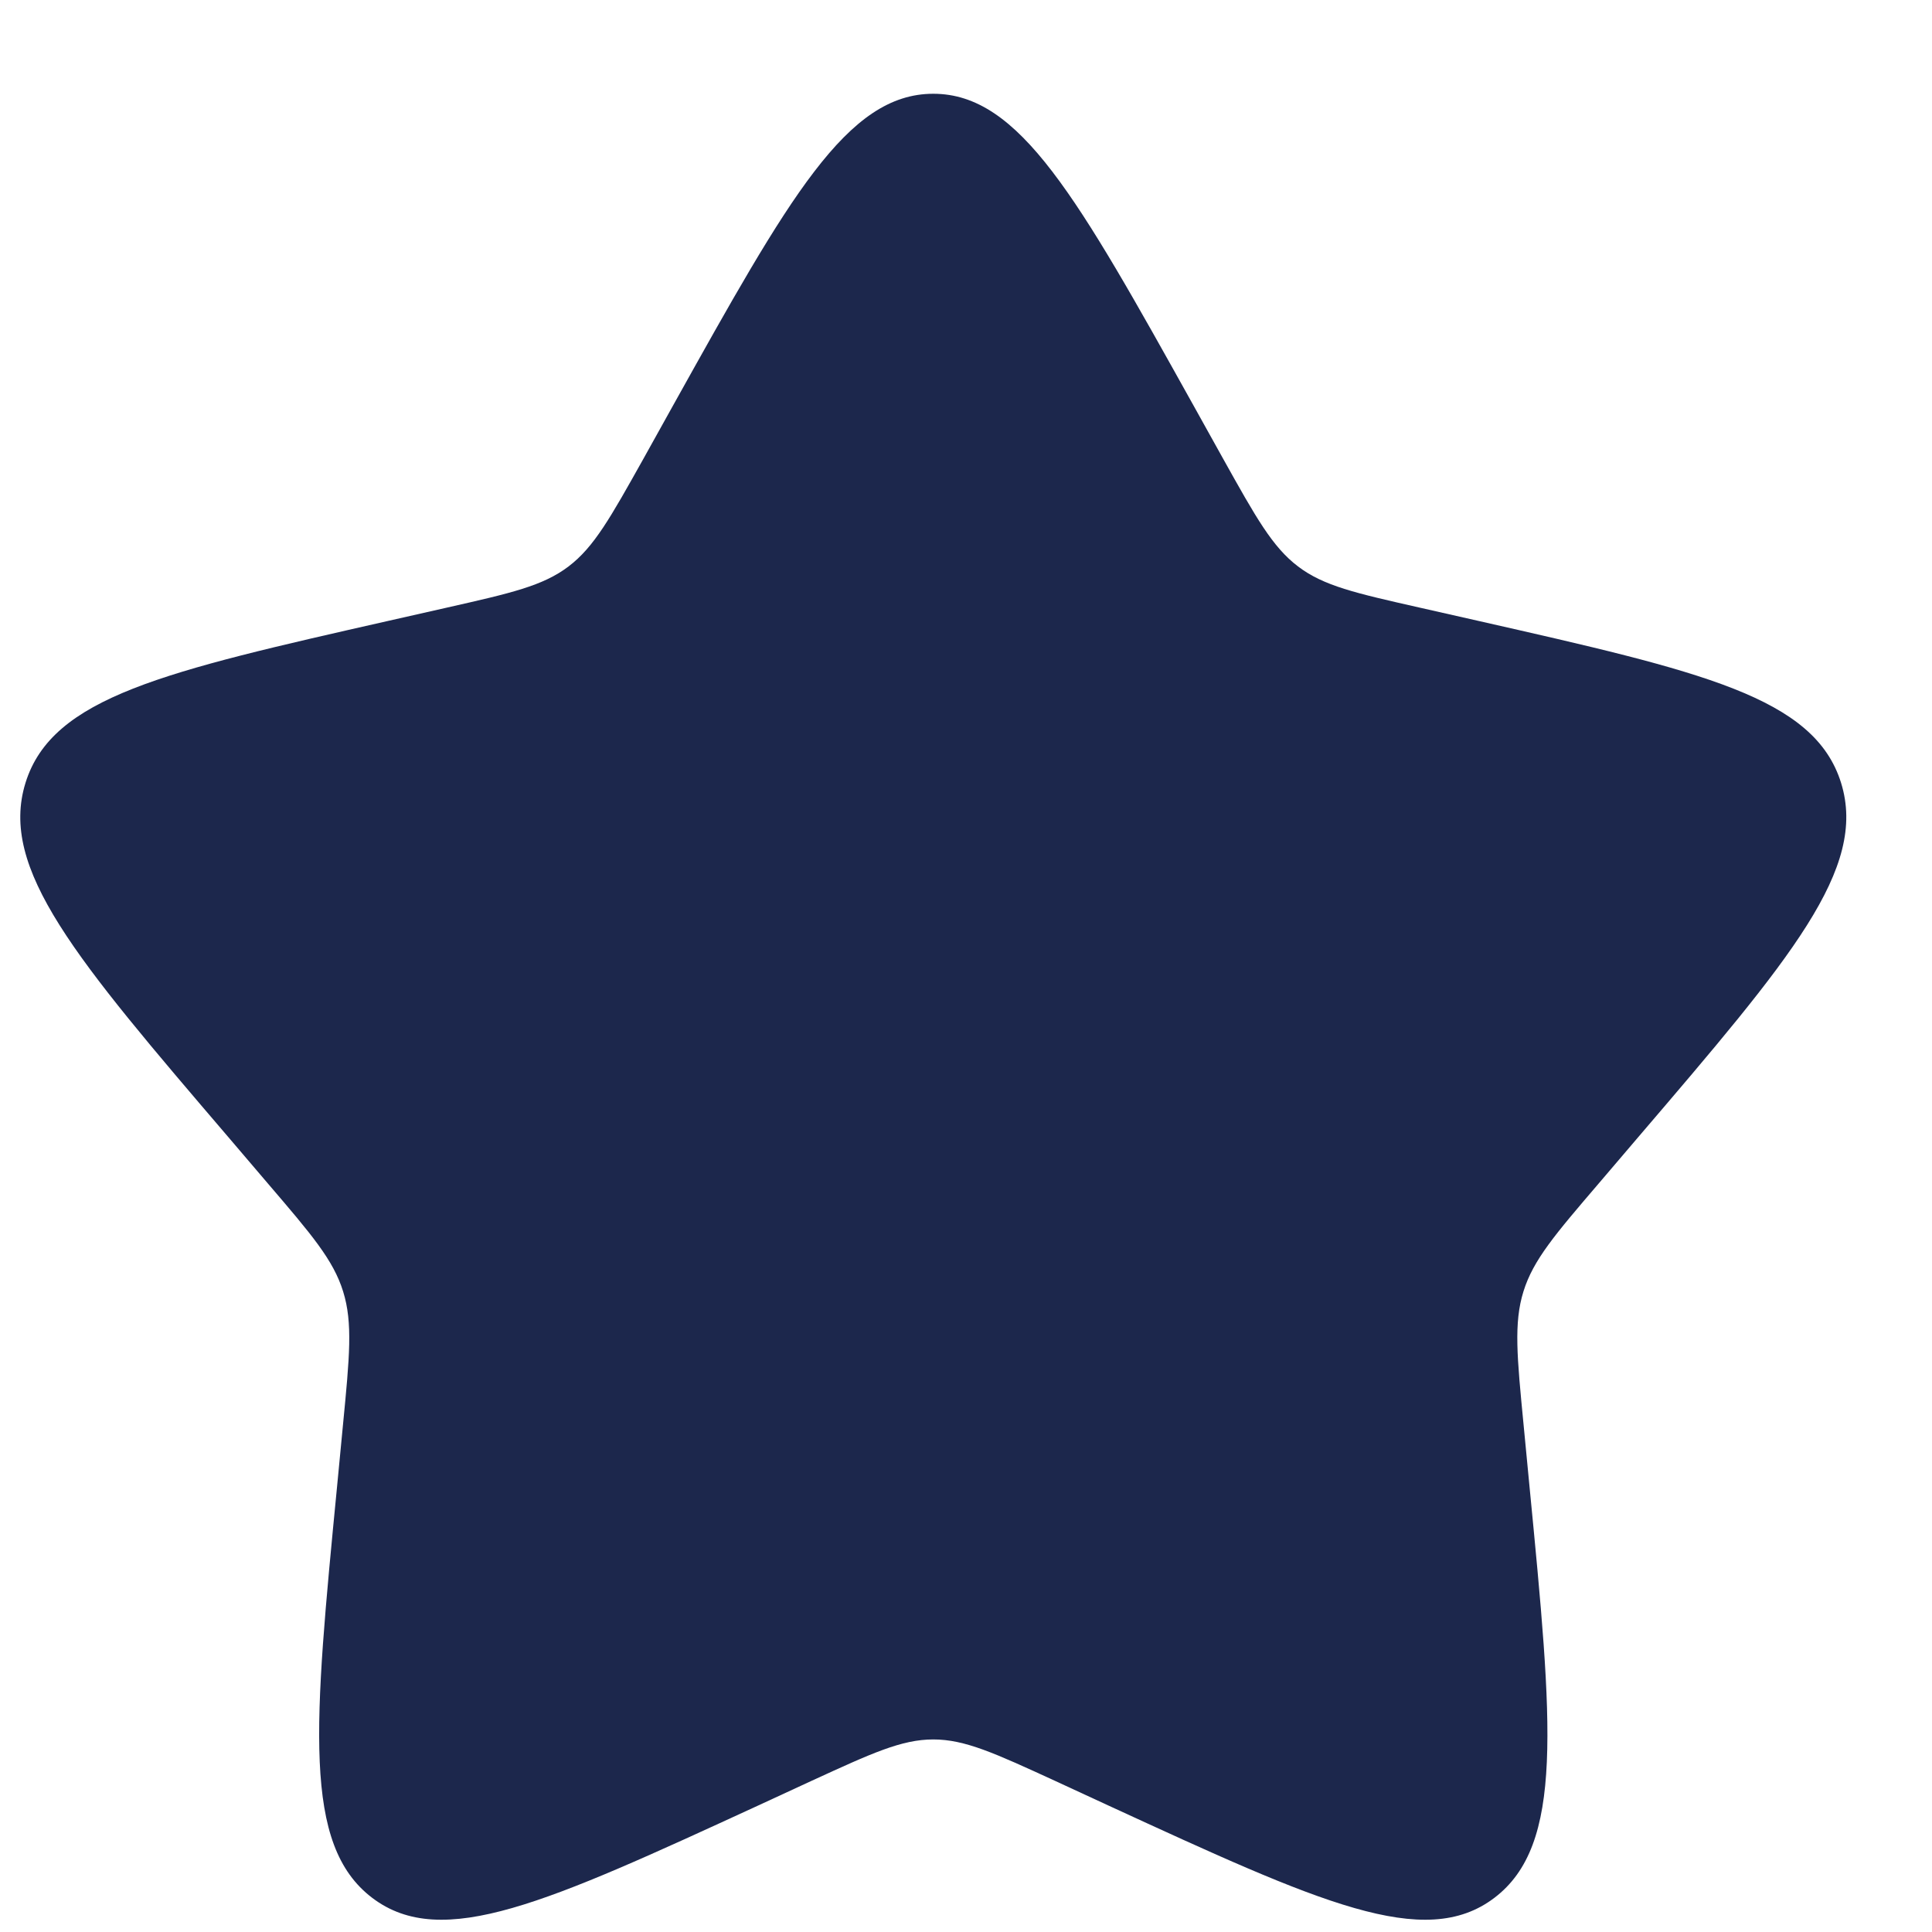 <svg width="15" height="15" viewBox="0 0 15 15" fill="none" xmlns="http://www.w3.org/2000/svg">
<path d="M5.228 3.144C6.126 1.533 6.575 0.728 7.246 0.728C7.917 0.728 8.366 1.533 9.264 3.144L9.496 3.561C9.751 4.018 9.879 4.247 10.078 4.398C10.277 4.549 10.524 4.605 11.02 4.717L11.471 4.819C13.214 5.214 14.086 5.411 14.294 6.078C14.501 6.745 13.907 7.44 12.718 8.83L12.411 9.19C12.073 9.585 11.904 9.782 11.828 10.027C11.752 10.271 11.778 10.534 11.829 11.061L11.875 11.541C12.055 13.396 12.145 14.323 11.602 14.735C11.059 15.147 10.242 14.771 8.61 14.02L8.188 13.825C7.724 13.612 7.492 13.505 7.246 13.505C7 13.505 6.768 13.612 6.304 13.825L5.882 14.02C4.249 14.771 3.433 15.147 2.89 14.735C2.347 14.323 2.437 13.396 2.617 11.541L2.663 11.061C2.714 10.534 2.74 10.271 2.664 10.027C2.588 9.782 2.419 9.585 2.081 9.19L1.774 8.83C0.585 7.44 -0.009 6.745 0.198 6.078C0.405 5.411 1.277 5.214 3.021 4.819L3.472 4.717C3.967 4.605 4.215 4.549 4.414 4.398C4.613 4.247 4.74 4.018 4.996 3.561L5.228 3.144Z" fill="#1C274C"></path>
</svg>
